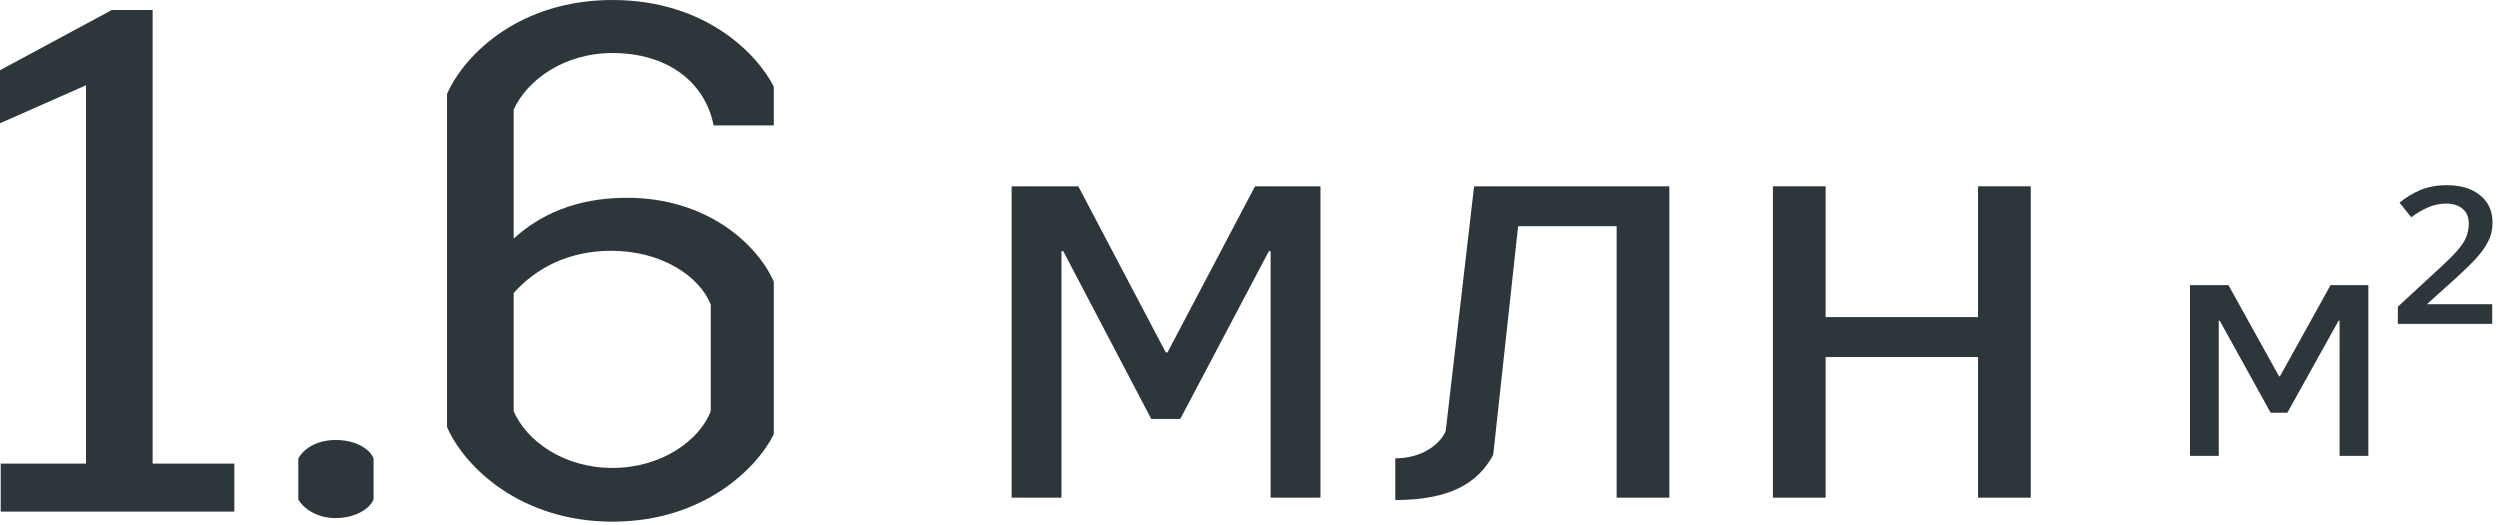 <?xml version="1.0" encoding="UTF-8"?> <svg xmlns="http://www.w3.org/2000/svg" width="157" height="33" viewBox="0 0 157 33" fill="none"> <path d="M148.732 17.908H146.357L143.184 23.628H143.121L139.948 17.908H137.531V28.63H139.338V20.14H139.402L142.596 25.92H143.646L146.862 20.14H146.925V28.63H148.732V17.908Z" fill="#2D363A"></path> <path d="M156.51 20.339H150.584V19.263L153.001 17.031C153.575 16.513 154.002 16.094 154.283 15.775C154.577 15.443 154.773 15.151 154.871 14.899C154.983 14.633 155.039 14.354 155.039 14.061C155.039 13.636 154.906 13.317 154.64 13.105C154.388 12.892 154.051 12.786 153.631 12.786C153.211 12.786 152.826 12.866 152.475 13.025C152.139 13.171 151.789 13.377 151.425 13.643L150.689 12.726C151.095 12.394 151.537 12.128 152.013 11.929C152.503 11.73 153.05 11.63 153.652 11.63C154.549 11.63 155.249 11.843 155.754 12.268C156.272 12.68 156.531 13.251 156.531 13.982C156.531 14.42 156.433 14.825 156.237 15.197C156.055 15.556 155.782 15.928 155.417 16.314C155.067 16.686 154.633 17.104 154.115 17.569L152.412 19.104H156.51V20.339Z" fill="#2D363A"></path> <path d="M82.925 11.7H78.814L73.319 22.131H73.21L67.716 11.7H63.531V31.254H66.66V15.77H66.77L72.3 26.311H74.12L79.687 15.77H79.796V31.254H82.925V11.7Z" fill="#2D363A"></path> <path d="M104.835 11.7H92.573L90.79 27.074C90.426 27.91 89.298 28.783 87.624 28.783V31.4C91.008 31.4 92.791 30.382 93.774 28.565L95.338 14.207H101.524V31.254H104.835V11.7Z" fill="#2D363A"></path> <path d="M127.531 11.7H124.22V19.914H114.65V11.7H111.339V31.254H114.65V22.422H124.22V31.254H127.531V11.7Z" fill="#2D363A"></path> <path d="M9.585 0.63V29.115H14.715V32.13H0.045V29.115H5.4V5.355L0 7.74V4.41L7.02 0.63H9.585Z" fill="#2D363A"></path> <path d="M21.074 27.63C22.424 27.63 23.279 28.26 23.459 28.8V31.365C23.279 31.86 22.424 32.535 21.074 32.535C19.814 32.535 19.004 31.86 18.734 31.365V28.8C19.004 28.26 19.814 27.63 21.074 27.63Z" fill="#2D363A"></path> <path d="M38.469 3.33C35.364 3.33 33.069 5.085 32.259 6.885V14.985C33.879 13.5 36.174 12.42 39.369 12.42C44.319 12.42 47.514 15.255 48.594 17.685V27.27C47.604 29.295 44.274 32.76 38.469 32.76C32.664 32.76 29.154 29.295 28.074 26.82V5.895C29.199 3.375 32.664 0 38.469 0C44.274 0 47.559 3.375 48.594 5.445V7.875H44.814C44.274 5.13 41.889 3.33 38.469 3.33ZM38.379 15.75C35.724 15.75 33.654 16.83 32.259 18.405V25.83C33.069 27.675 35.364 29.385 38.469 29.385C41.529 29.385 43.914 27.675 44.634 25.83V19.125C43.914 17.325 41.529 15.75 38.379 15.75Z" fill="#2D363A"></path> </svg> 